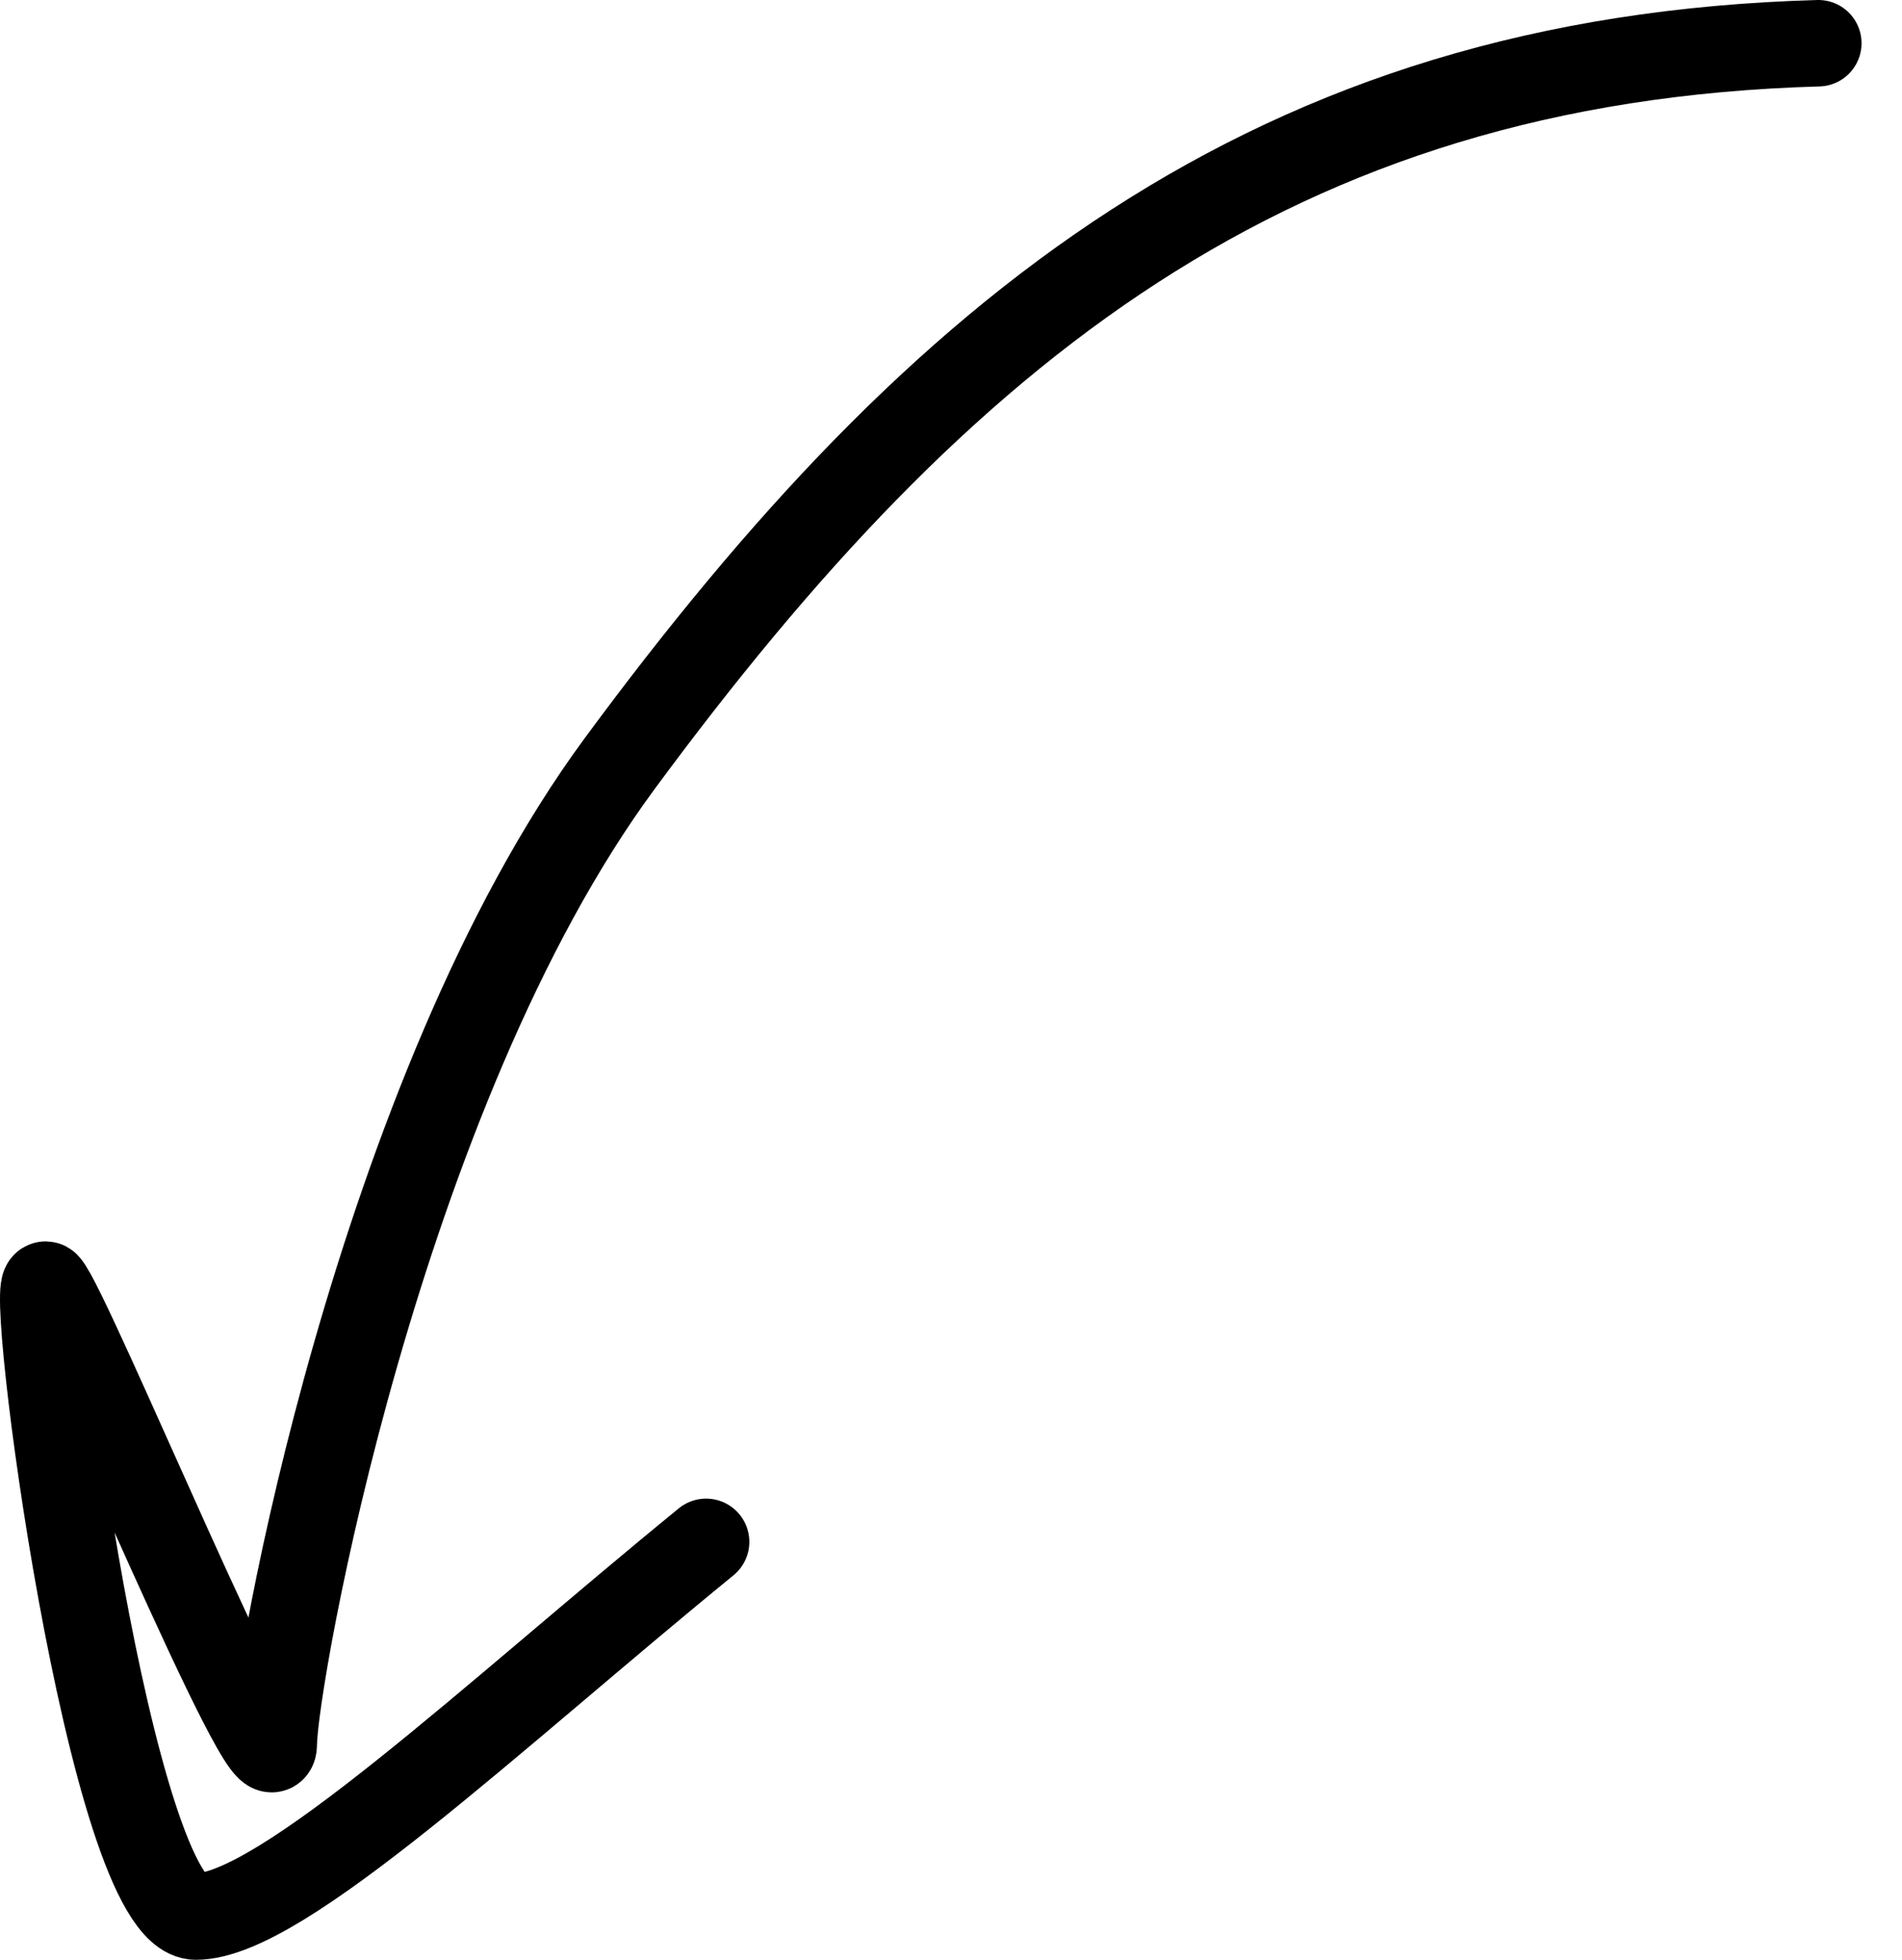 <svg width="33" height="34" viewBox="0 0 33 34" fill="none" xmlns="http://www.w3.org/2000/svg">
<path d="M31.548 0.75C22.084 1.016 16.318 5.697 10.751 13.248C6.551 18.946 4.753 29.154 4.751 30.25C4.748 31.345 1.174 22.66 0.807 22.295C0.439 21.93 1.918 33.25 3.4 33.25C4.881 33.25 8.547 29.772 12.251 26.749" stroke="black" stroke-width="1.5" stroke-linecap="round"/>
</svg>
